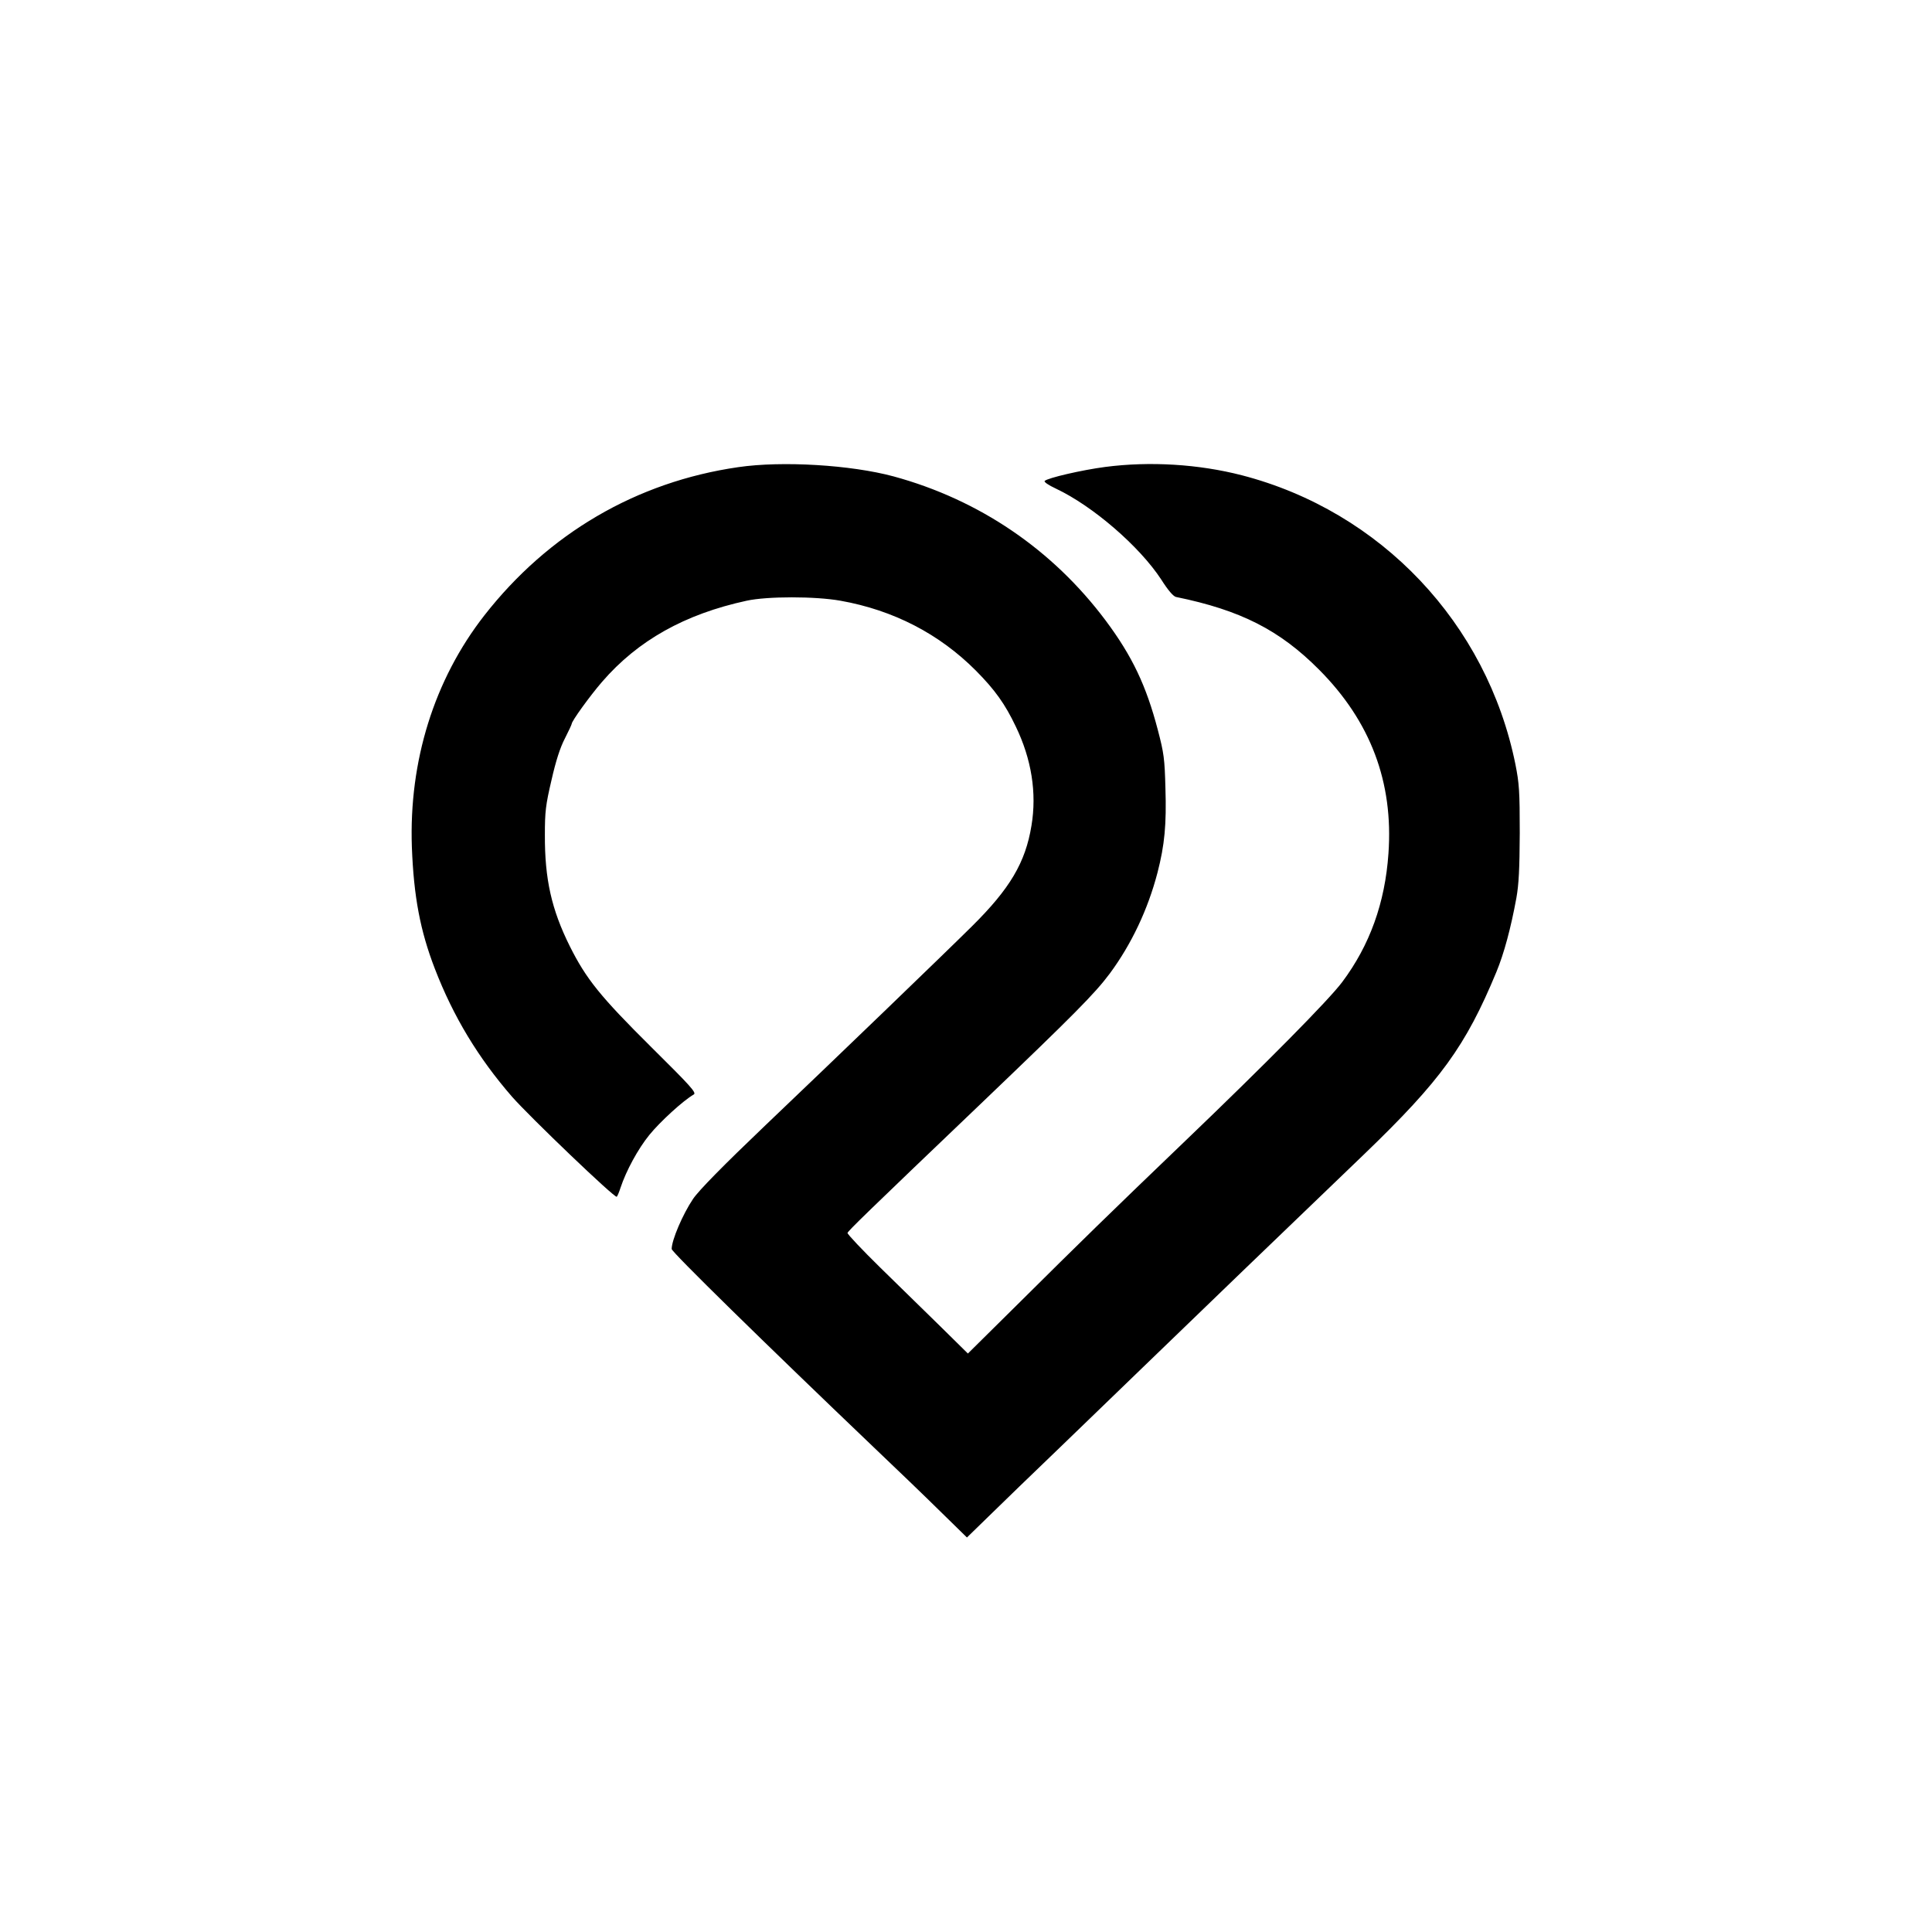 <?xml version="1.0" standalone="no"?>
<!DOCTYPE svg PUBLIC "-//W3C//DTD SVG 20010904//EN"
 "http://www.w3.org/TR/2001/REC-SVG-20010904/DTD/svg10.dtd">
<svg version="1.0" xmlns="http://www.w3.org/2000/svg"
 width="1024pt" height="1024pt" viewBox="0 0 1024 1024"
 preserveAspectRatio="xMidYMid meet">

<g transform="translate(0,1024) scale(0.1,-0.1)"
fill="#000000" stroke="none">
<path d="M3913 7764 c-540 -78 -1007 -352 -1346 -786 -266 -341 -400 -772
-384 -1228 10 -262 44 -443 122 -645 98 -254 230 -472 409 -678 95 -108 547
-541 555 -530 4 4 13 26 20 48 30 90 92 205 153 280 56 69 178 181 235 214 16
9 -16 44 -227 253 -268 266 -343 359 -430 533 -97 195 -133 356 -132 590 0
123 4 158 35 290 23 102 46 173 71 221 20 39 36 74 36 77 0 15 97 149 161 223
190 220 439 359 766 430 109 24 364 24 498 0 281 -50 524 -176 718 -371 100
-101 154 -176 211 -296 83 -172 112 -351 83 -525 -32 -196 -114 -334 -316
-534 -140 -139 -742 -719 -1096 -1056 -220 -210 -351 -343 -382 -389 -55 -82
-113 -218 -113 -265 0 -16 490 -496 1070 -1050 118 -112 278 -266 355 -342
l140 -137 115 112 c63 62 239 232 390 377 151 146 349 337 440 425 175 170
817 788 1162 1119 404 389 536 571 699 964 41 99 77 234 106 392 13 73 17 152
18 345 0 222 -3 263 -23 364 -151 747 -713 1341 -1450 1532 -229 59 -487 75
-725 44 -122 -16 -304 -58 -320 -74 -5 -5 19 -22 60 -41 195 -92 443 -306 558
-482 36 -57 64 -89 78 -92 342 -70 549 -175 758 -385 273 -274 395 -597 368
-975 -18 -261 -99 -486 -245 -681 -71 -95 -403 -431 -834 -844 -388 -372 -559
-539 -867 -845 l-283 -280 -142 140 c-79 77 -223 218 -321 314 -98 96 -176
179 -175 185 3 11 91 97 718 696 483 462 593 573 672 679 114 154 202 339 253
535 38 147 48 256 42 447 -4 156 -8 186 -40 308 -62 237 -136 392 -276 580
-281 376 -670 641 -1125 765 -226 61 -590 83 -823 49z"/>
</g>
</svg>
